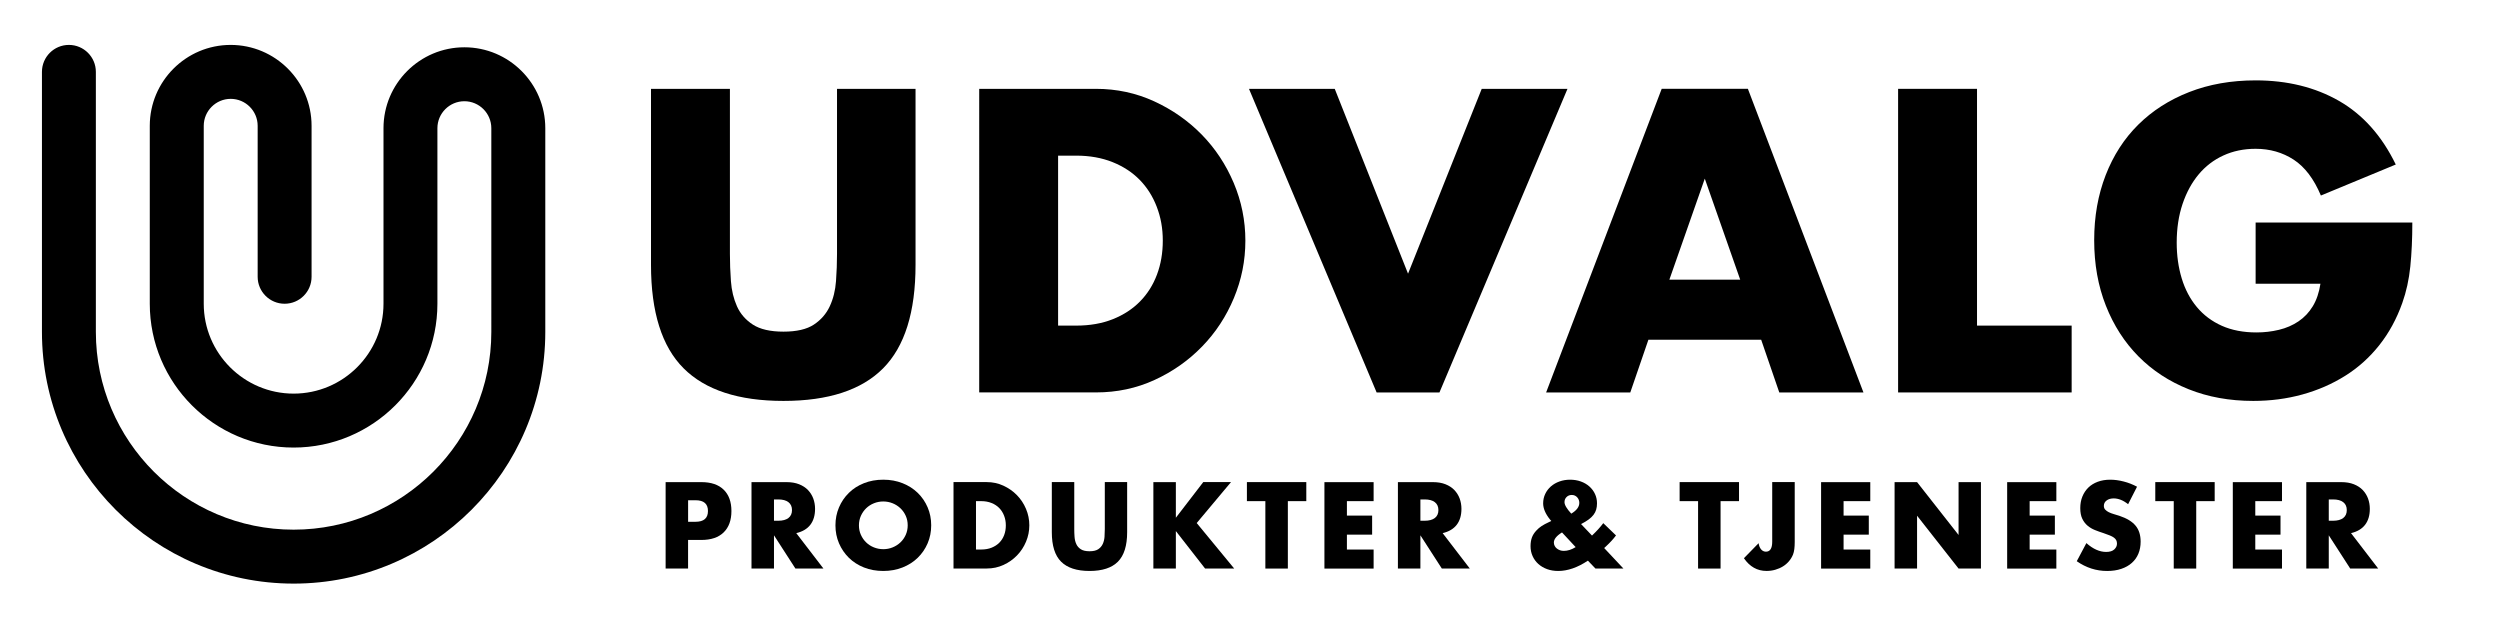 <svg xmlns="http://www.w3.org/2000/svg" id="Layer_1" data-name="Layer 1" viewBox="0 0 894.01 224.76"><defs><style>      .cls-1 {        stroke-width: 0px;      }    </style></defs><g><path class="cls-1" d="m261.02,31.77v59.04c0,3.17.12,6.41.36,9.72.24,3.31.96,6.31,2.16,9,1.2,2.69,3.1,4.87,5.69,6.55,2.59,1.68,6.24,2.52,10.94,2.52s8.33-.84,10.87-2.52c2.54-1.68,4.44-3.86,5.69-6.55,1.25-2.69,1.99-5.69,2.23-9,.24-3.31.36-6.55.36-9.72V31.77h28.08v62.93c0,16.9-3.87,29.23-11.59,37.01-7.73,7.78-19.61,11.66-35.64,11.66s-27.94-3.89-35.71-11.66c-7.78-7.78-11.66-20.11-11.66-37.01V31.77h28.22Z"></path><path class="cls-1" d="m350.16,31.77h41.76c7.39,0,14.33,1.49,20.81,4.46,6.48,2.98,12.14,6.94,16.99,11.88,4.85,4.95,8.66,10.71,11.45,17.28,2.78,6.58,4.18,13.46,4.18,20.66s-1.37,13.95-4.1,20.52c-2.74,6.58-6.53,12.36-11.38,17.35-4.85,4.99-10.51,8.98-16.99,11.95-6.48,2.98-13.46,4.46-20.95,4.46h-41.76V31.77Zm28.22,84.67h6.48c4.9,0,9.26-.77,13.1-2.3,3.84-1.53,7.08-3.65,9.72-6.34,2.64-2.69,4.66-5.88,6.05-9.58,1.39-3.69,2.09-7.75,2.09-12.17s-.72-8.35-2.16-12.1-3.48-6.96-6.12-9.65c-2.64-2.69-5.88-4.8-9.72-6.34-3.84-1.53-8.16-2.3-12.96-2.3h-6.48v60.77Z"></path><path class="cls-1" d="m477.31,31.77l26.21,66.1,26.35-66.1h30.67l-45.79,108.58h-22.46l-45.65-108.58h30.67Z"></path><path class="cls-1" d="m629.8,121.48h-40.32l-6.48,18.86h-30.1l41.33-108.58h30.82l41.33,108.58h-30.1l-6.48-18.86Zm-7.49-21.46l-12.67-36.14-12.67,36.14h25.34Z"></path><path class="cls-1" d="m706.99,31.77v84.67h33.84v23.9h-62.06V31.77h28.22Z"></path><path class="cls-1" d="m806.64,79.58h56.02c0,5.76-.24,10.99-.72,15.7-.48,4.71-1.44,9.07-2.88,13.1-2.02,5.67-4.75,10.68-8.21,15.05-3.46,4.37-7.51,8.02-12.17,10.94-4.66,2.93-9.77,5.16-15.34,6.7-5.57,1.54-11.42,2.3-17.57,2.3-8.45,0-16.15-1.39-23.11-4.18-6.96-2.78-12.94-6.7-17.93-11.74-4.99-5.04-8.88-11.09-11.66-18.14-2.79-7.06-4.18-14.85-4.18-23.4s1.37-16.2,4.1-23.26c2.74-7.06,6.62-13.08,11.66-18.07,5.04-4.99,11.11-8.88,18.22-11.66,7.1-2.78,15.02-4.18,23.76-4.18,11.33,0,21.26,2.45,29.81,7.34,8.54,4.9,15.31,12.48,20.3,22.75l-26.78,11.09c-2.5-5.95-5.74-10.22-9.72-12.82-3.98-2.59-8.52-3.89-13.61-3.89-4.23,0-8.06.79-11.52,2.38-3.46,1.58-6.41,3.84-8.86,6.77-2.45,2.93-4.37,6.46-5.76,10.58-1.39,4.13-2.09,8.74-2.09,13.82,0,4.61.6,8.88,1.8,12.82,1.2,3.94,3,7.34,5.4,10.22,2.4,2.88,5.38,5.11,8.93,6.7,3.55,1.58,7.68,2.38,12.38,2.38,2.78,0,5.47-.31,8.06-.94,2.59-.62,4.92-1.63,6.98-3.02,2.06-1.39,3.77-3.19,5.11-5.4,1.34-2.21,2.26-4.9,2.74-8.06h-23.18v-21.89Z"></path></g><g><path class="cls-1" d="m246.07,203.32h-8.04v-30.91h12.79c3.47,0,6.13.9,7.97,2.71,1.85,1.8,2.77,4.35,2.77,7.63s-.92,5.82-2.77,7.63c-1.84,1.8-4.5,2.71-7.97,2.71h-4.76v10.25Zm0-16.73h2.67c2.95,0,4.43-1.29,4.43-3.85s-1.48-3.85-4.43-3.85h-2.67v7.71Z"></path><path class="cls-1" d="m294.45,203.32h-10l-7.67-11.89v11.89h-8.04v-30.91h12.51c1.72,0,3.22.25,4.51.76,1.28.51,2.34,1.2,3.18,2.07.83.88,1.46,1.89,1.89,3.03.42,1.15.64,2.38.64,3.69,0,2.35-.57,4.26-1.7,5.72-1.13,1.46-2.81,2.45-5.02,2.97l9.72,12.67Zm-17.67-17.1h1.52c1.58,0,2.8-.33,3.65-.98.85-.66,1.27-1.6,1.27-2.83s-.42-2.17-1.27-2.83c-.85-.66-2.06-.98-3.65-.98h-1.52v7.63Z"></path><path class="cls-1" d="m298.76,187.86c0-2.3.42-4.43,1.27-6.42.85-1.98,2.02-3.71,3.53-5.19,1.5-1.48,3.3-2.63,5.39-3.46,2.09-.83,4.39-1.25,6.91-1.25s4.78.42,6.89,1.25c2.1.83,3.92,1.99,5.43,3.46,1.52,1.48,2.7,3.21,3.55,5.19.85,1.98,1.27,4.12,1.27,6.42s-.42,4.44-1.27,6.42c-.85,1.98-2.03,3.71-3.55,5.19-1.52,1.48-3.33,2.63-5.43,3.46-2.1.83-4.4,1.25-6.89,1.25s-4.82-.42-6.91-1.25c-2.09-.83-3.89-1.99-5.39-3.46-1.5-1.48-2.68-3.21-3.53-5.19-.85-1.98-1.27-4.12-1.27-6.42Zm8.4,0c0,1.23.23,2.36.7,3.4s1.09,1.94,1.89,2.71c.79.77,1.71,1.36,2.77,1.78,1.05.42,2.17.64,3.34.64s2.29-.21,3.34-.64c1.05-.42,1.98-1.02,2.79-1.78s1.44-1.67,1.91-2.71c.46-1.04.7-2.17.7-3.4s-.23-2.36-.7-3.4c-.47-1.04-1.1-1.94-1.91-2.71-.81-.76-1.74-1.36-2.79-1.78-1.05-.42-2.17-.64-3.34-.64s-2.29.21-3.34.64c-1.05.42-1.98,1.02-2.77,1.78-.79.77-1.42,1.67-1.89,2.71-.46,1.04-.7,2.17-.7,3.4Z"></path><path class="cls-1" d="m340.99,172.4h11.89c2.1,0,4.08.42,5.92,1.27,1.84.85,3.46,1.97,4.84,3.38,1.38,1.41,2.47,3.05,3.26,4.92.79,1.87,1.19,3.83,1.19,5.88s-.39,3.97-1.17,5.84c-.78,1.87-1.86,3.52-3.24,4.94-1.38,1.42-2.99,2.56-4.84,3.4-1.85.85-3.83,1.27-5.97,1.27h-11.89v-30.91Zm8.04,24.11h1.85c1.39,0,2.64-.22,3.73-.66,1.09-.44,2.02-1.04,2.77-1.8.75-.77,1.33-1.67,1.72-2.73.4-1.05.59-2.21.59-3.46s-.21-2.38-.62-3.44c-.41-1.07-.99-1.98-1.74-2.75-.75-.76-1.67-1.37-2.77-1.8-1.09-.44-2.32-.66-3.69-.66h-1.85v17.3Z"></path><path class="cls-1" d="m384.16,172.4v16.81c0,.9.03,1.82.1,2.77.07.94.27,1.8.62,2.56.34.77.88,1.39,1.62,1.87.74.48,1.78.72,3.12.72s2.37-.24,3.1-.72c.72-.48,1.26-1.1,1.62-1.87.35-.76.57-1.62.64-2.56.07-.94.1-1.87.1-2.77v-16.81h7.99v17.92c0,4.81-1.1,8.32-3.3,10.54-2.2,2.21-5.58,3.32-10.15,3.32s-7.95-1.11-10.17-3.32-3.32-5.73-3.32-10.54v-17.92h8.04Z"></path><path class="cls-1" d="m420.49,185.15l9.8-12.75h9.92l-12.26,14.64,13.41,16.28h-10.41l-10.46-13.41v13.41h-8.04v-30.91h8.04v12.75Z"></path><path class="cls-1" d="m460.54,179.21v24.11h-8.04v-24.11h-6.6v-6.81h21.24v6.81h-6.6Z"></path><path class="cls-1" d="m491.21,179.21h-9.55v5.17h9.02v6.81h-9.02v5.33h9.55v6.81h-17.59v-30.91h17.59v6.81Z"></path><path class="cls-1" d="m525.61,203.32h-10l-7.67-11.89v11.89h-8.04v-30.91h12.5c1.72,0,3.22.25,4.51.76,1.28.51,2.34,1.2,3.18,2.07.83.88,1.46,1.89,1.89,3.03.42,1.15.64,2.38.64,3.69,0,2.35-.57,4.26-1.7,5.72-1.13,1.46-2.81,2.45-5.02,2.97l9.72,12.67Zm-17.67-17.1h1.52c1.58,0,2.8-.33,3.65-.98.85-.66,1.27-1.6,1.27-2.83s-.42-2.17-1.27-2.83c-.85-.66-2.06-.98-3.65-.98h-1.52v7.63Z"></path><path class="cls-1" d="m569.32,191.51c1.64-1.56,2.98-3.03,4.02-4.43l4.55,4.39c-.46.63-.99,1.26-1.58,1.91-.59.64-1.26,1.32-2.03,2.03l-.62.57,6.89,7.34h-10l-2.71-2.83c-3.69,2.46-7.23,3.69-10.62,3.69-1.45,0-2.77-.22-3.98-.66-1.2-.44-2.24-1.05-3.12-1.84s-1.56-1.73-2.05-2.81-.74-2.26-.74-3.55c0-1.15.16-2.17.47-3.05.31-.89.85-1.74,1.62-2.56.57-.63,1.21-1.17,1.91-1.62.7-.45,1.55-.91,2.56-1.37l.86-.41-.53-.62c-1.59-2-2.38-3.9-2.38-5.7,0-1.2.25-2.32.74-3.36.49-1.04,1.17-1.93,2.03-2.69.86-.75,1.88-1.34,3.05-1.76,1.17-.42,2.45-.64,3.81-.64s2.68.21,3.85.64c1.17.42,2.19,1.02,3.05,1.78.86.77,1.53,1.66,2.01,2.69.48,1.03.72,2.14.72,3.34,0,.82-.1,1.57-.29,2.23-.19.67-.51,1.3-.96,1.89-.45.59-1.04,1.15-1.76,1.68-.72.53-1.62,1.07-2.69,1.62l3.9,4.1Zm-10.74-1.11c-1.94,1.2-2.91,2.41-2.91,3.61,0,.44.1.84.29,1.21.19.37.45.68.78.94.33.26.7.46,1.13.62s.88.22,1.37.22c1.37,0,2.77-.45,4.22-1.35l-4.88-5.25Zm3.32-6.72c1.91-1.15,2.87-2.43,2.87-3.85,0-.76-.25-1.43-.76-1.99-.51-.56-1.16-.84-1.95-.84-.74,0-1.35.25-1.85.74s-.74,1.11-.74,1.84c0,.98.81,2.35,2.42,4.1Z"></path><path class="cls-1" d="m615.28,179.21v24.11h-8.04v-24.11h-6.6v-6.81h21.24v6.81h-6.6Z"></path><path class="cls-1" d="m641.8,172.4v21.44c0,.9-.05,1.74-.14,2.5-.1.77-.25,1.42-.47,1.97-.36.88-.84,1.67-1.46,2.4-.62.72-1.33,1.34-2.15,1.84-.82.51-1.73.9-2.73,1.19-1,.29-2.04.43-3.14.43-3.31,0-6-1.52-8.08-4.55l5.25-5.37c.14.93.44,1.67.9,2.21s1.04.82,1.72.82c1.5,0,2.25-1.19,2.25-3.57v-21.32h8.04Z"></path><path class="cls-1" d="m668.82,179.21h-9.55v5.17h9.02v6.81h-9.02v5.33h9.55v6.81h-17.59v-30.91h17.59v6.81Z"></path><path class="cls-1" d="m677.51,203.32v-30.91h8.04l14.84,18.9v-18.9h8v30.91h-8l-14.84-18.9v18.9h-8.04Z"></path><path class="cls-1" d="m735.36,179.21h-9.55v5.17h9.02v6.81h-9.02v5.33h9.55v6.81h-17.59v-30.91h17.59v6.81Z"></path><path class="cls-1" d="m761.03,180.32c-.88-.71-1.75-1.24-2.62-1.58s-1.72-.51-2.54-.51c-1.04,0-1.89.25-2.54.74-.66.49-.98,1.13-.98,1.93,0,.55.16,1,.49,1.35.33.36.76.66,1.29.92s1.13.49,1.8.68,1.33.4,1.99.61c2.62.88,4.54,2.04,5.76,3.51,1.22,1.46,1.82,3.37,1.82,5.72,0,1.58-.27,3.02-.8,4.3-.53,1.29-1.31,2.38-2.34,3.3-1.03.92-2.28,1.63-3.77,2.13-1.49.51-3.18.76-5.06.76-3.91,0-7.53-1.16-10.87-3.49l3.44-6.48c1.2,1.07,2.39,1.86,3.57,2.38,1.17.52,2.34.78,3.48.78,1.31,0,2.29-.3,2.93-.9.64-.6.96-1.29.96-2.05,0-.46-.08-.87-.25-1.21s-.44-.66-.82-.94-.88-.55-1.5-.8c-.62-.25-1.36-.52-2.23-.82-1.04-.33-2.06-.69-3.05-1.09-1-.4-1.89-.92-2.67-1.58-.78-.66-1.41-1.48-1.89-2.48-.48-1-.72-2.26-.72-3.79s.25-2.92.76-4.16c.51-1.24,1.22-2.31,2.13-3.2.92-.89,2.04-1.58,3.36-2.07s2.81-.74,4.45-.74c1.53,0,3.13.21,4.8.64,1.67.42,3.27,1.05,4.8,1.87l-3.2,6.27Z"></path><path class="cls-1" d="m785.38,179.21v24.11h-8.04v-24.11h-6.6v-6.81h21.24v6.81h-6.6Z"></path><path class="cls-1" d="m816.05,179.21h-9.55v5.17h9.02v6.81h-9.02v5.33h9.55v6.81h-17.59v-30.91h17.59v6.81Z"></path><path class="cls-1" d="m850.45,203.32h-10l-7.67-11.89v11.89h-8.04v-30.91h12.5c1.72,0,3.22.25,4.51.76,1.28.51,2.34,1.2,3.18,2.07.83.88,1.46,1.89,1.89,3.03.42,1.15.64,2.38.64,3.69,0,2.35-.57,4.26-1.7,5.72-1.13,1.46-2.81,2.45-5.02,2.97l9.72,12.67Zm-17.67-17.1h1.52c1.58,0,2.8-.33,3.65-.98.85-.66,1.27-1.6,1.27-2.83s-.42-2.17-1.27-2.83c-.85-.66-2.06-.98-3.65-.98h-1.52v7.63Z"></path></g><path class="cls-1" d="m105,208.7c-49.63,0-90-40.37-90-90V25.7c0-5.33,4.32-9.64,9.64-9.64s9.64,4.32,9.64,9.64v93c0,38.99,31.72,70.71,70.71,70.71s70.71-31.72,70.71-70.71V45.84c0-5.32-4.33-9.64-9.64-9.64s-9.64,4.33-9.64,9.64v62.78c0,28.36-23.07,51.43-51.43,51.43s-51.43-23.07-51.43-51.43v-63.63c0-15.95,12.98-28.93,28.93-28.93s28.93,12.98,28.93,28.93v53.99c0,5.33-4.32,9.64-9.64,9.64s-9.64-4.32-9.64-9.64v-53.99c0-5.32-4.33-9.64-9.64-9.64s-9.64,4.33-9.64,9.64v63.63c0,17.72,14.42,32.14,32.14,32.14s32.14-14.42,32.14-32.14v-62.78c0-15.95,12.98-28.93,28.93-28.93s28.93,12.98,28.93,28.93v72.86c0,49.63-40.37,90-90,90Z"></path></svg>